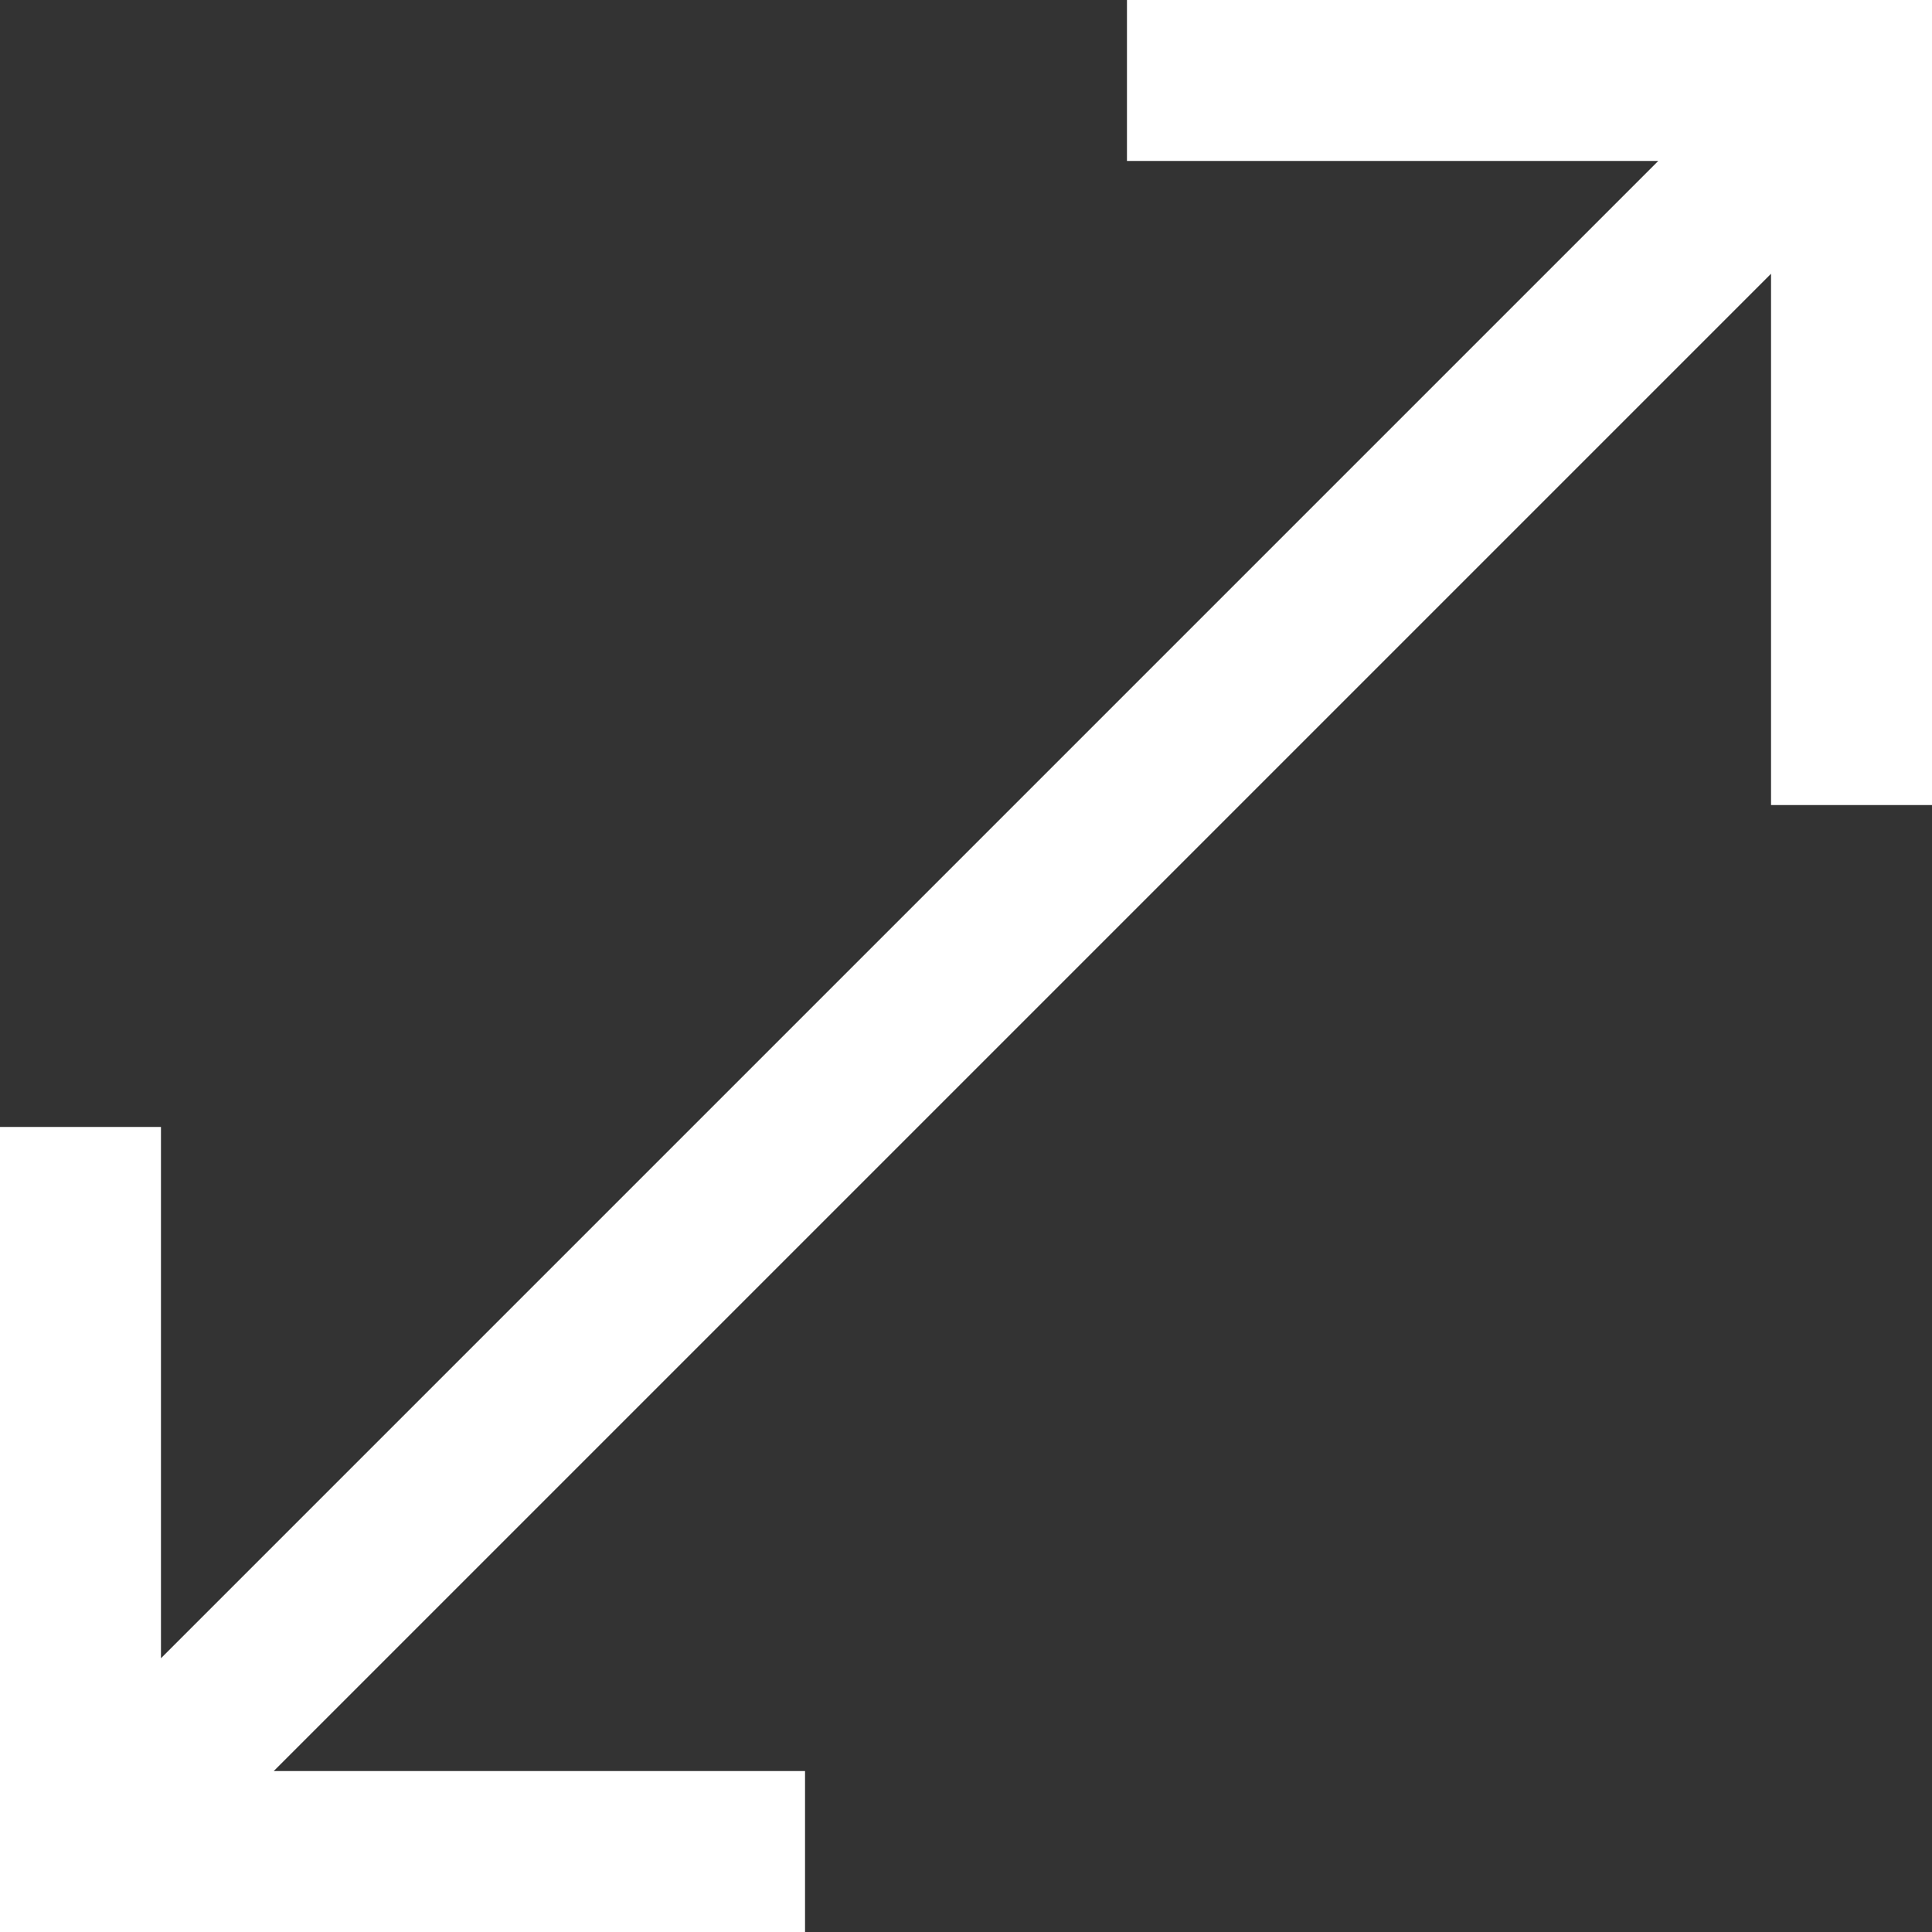 <svg xmlns="http://www.w3.org/2000/svg" width="16" height="16" viewBox="0 0 16 16" fill="none">
  <rect x="0" y="0" width="16" height="16" fill="#333333" stroke="none"/>
  <path d="M0 16V9.333H1.333V13.733L13.733 1.333H9.333V0H16V6.667H14.667V2.267L2.267 14.667H6.667V16H0Z" fill="white"/>
</svg>